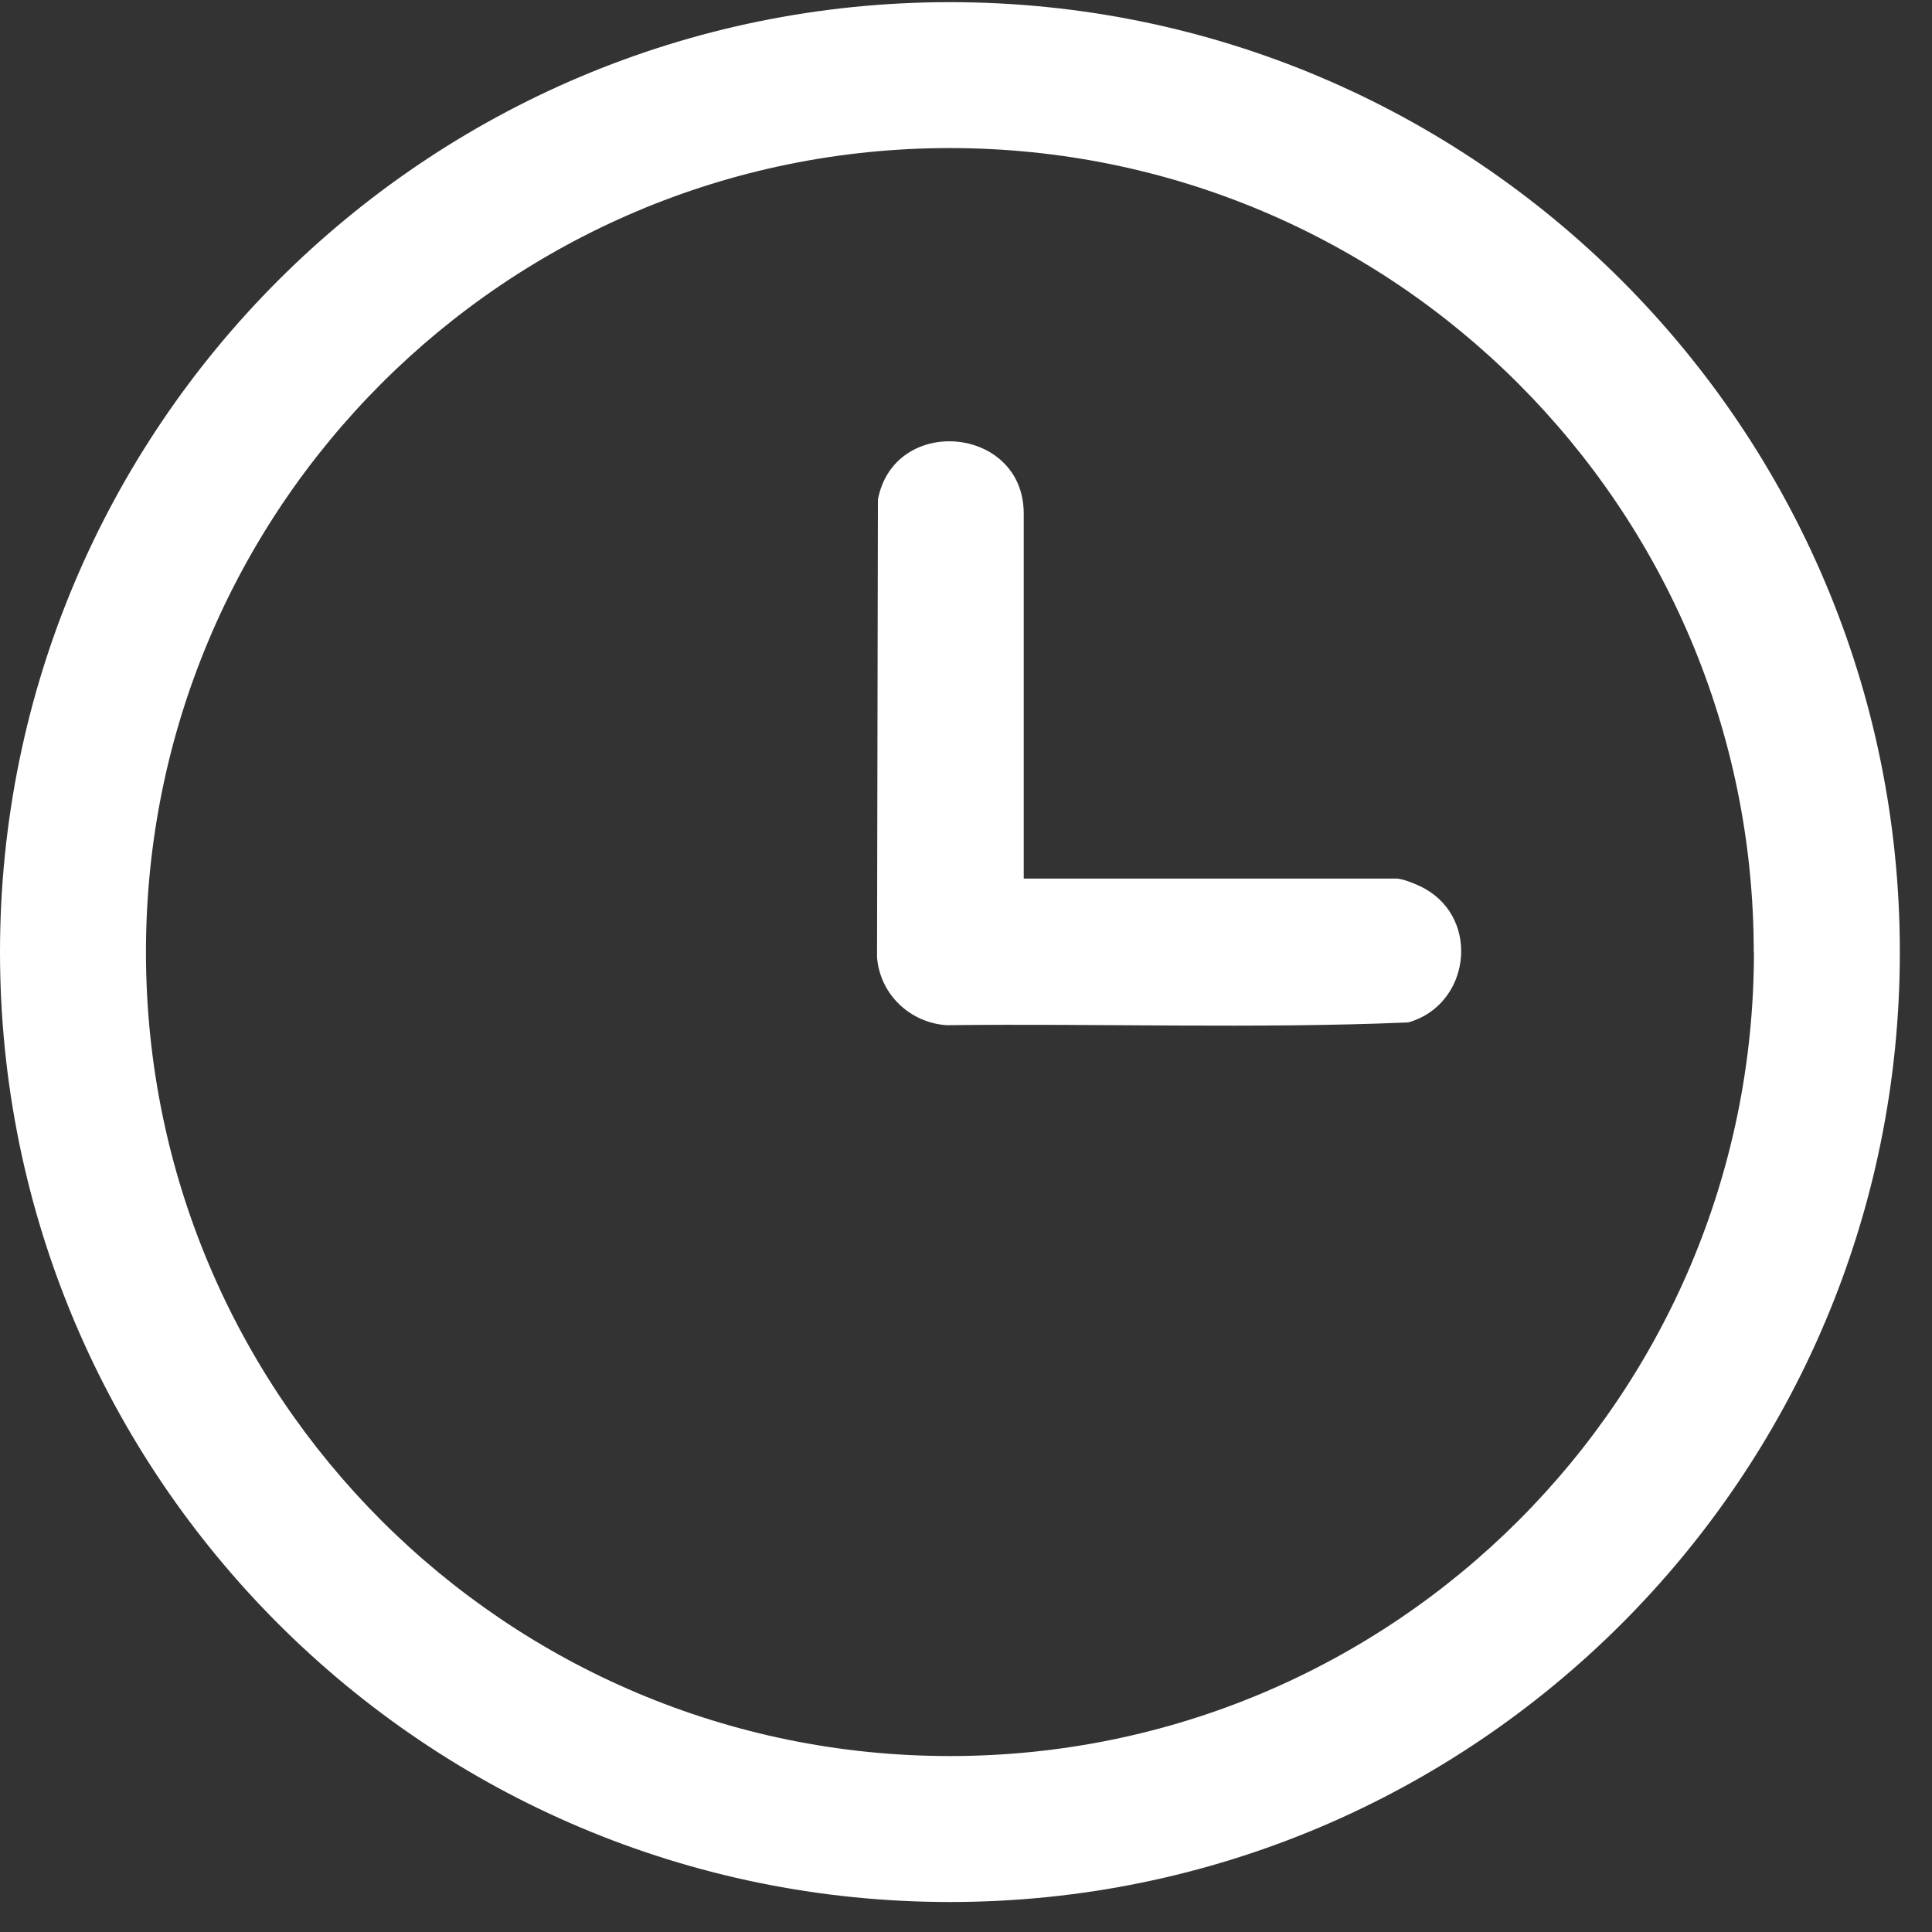 <?xml version="1.0" encoding="UTF-8"?> <svg xmlns="http://www.w3.org/2000/svg" width="42" height="42" viewBox="0 0 42 42" fill="none"><rect x="0" y="0" width="42" height="42" fill="#333333" stroke="none"/><g id="Group 257"><path id="Vector" d="M41.301 20.698C41.301 32.101 32.054 41.348 20.651 41.348C9.247 41.348 0 32.104 0 20.698C0 9.291 9.247 0.047 20.651 0.047C32.054 0.047 41.301 9.294 41.301 20.698ZM38.125 20.698C38.125 11.046 30.302 3.219 20.647 3.219C10.993 3.219 3.173 11.046 3.173 20.698C3.173 30.349 10.996 38.175 20.651 38.175C30.305 38.175 38.129 30.352 38.129 20.698H38.125Z" fill="white"></path><path id="Vector_2" d="M22.255 19.099H30.349C30.508 19.099 30.83 19.239 30.976 19.319C32.196 20.006 31.945 21.854 30.613 22.227C27.281 22.367 23.921 22.246 20.579 22.287C19.78 22.233 19.13 21.615 19.066 20.812L19.085 10.858C19.442 9.004 22.255 9.259 22.255 11.164V19.096V19.099Z" fill="white"></path></g></svg> 